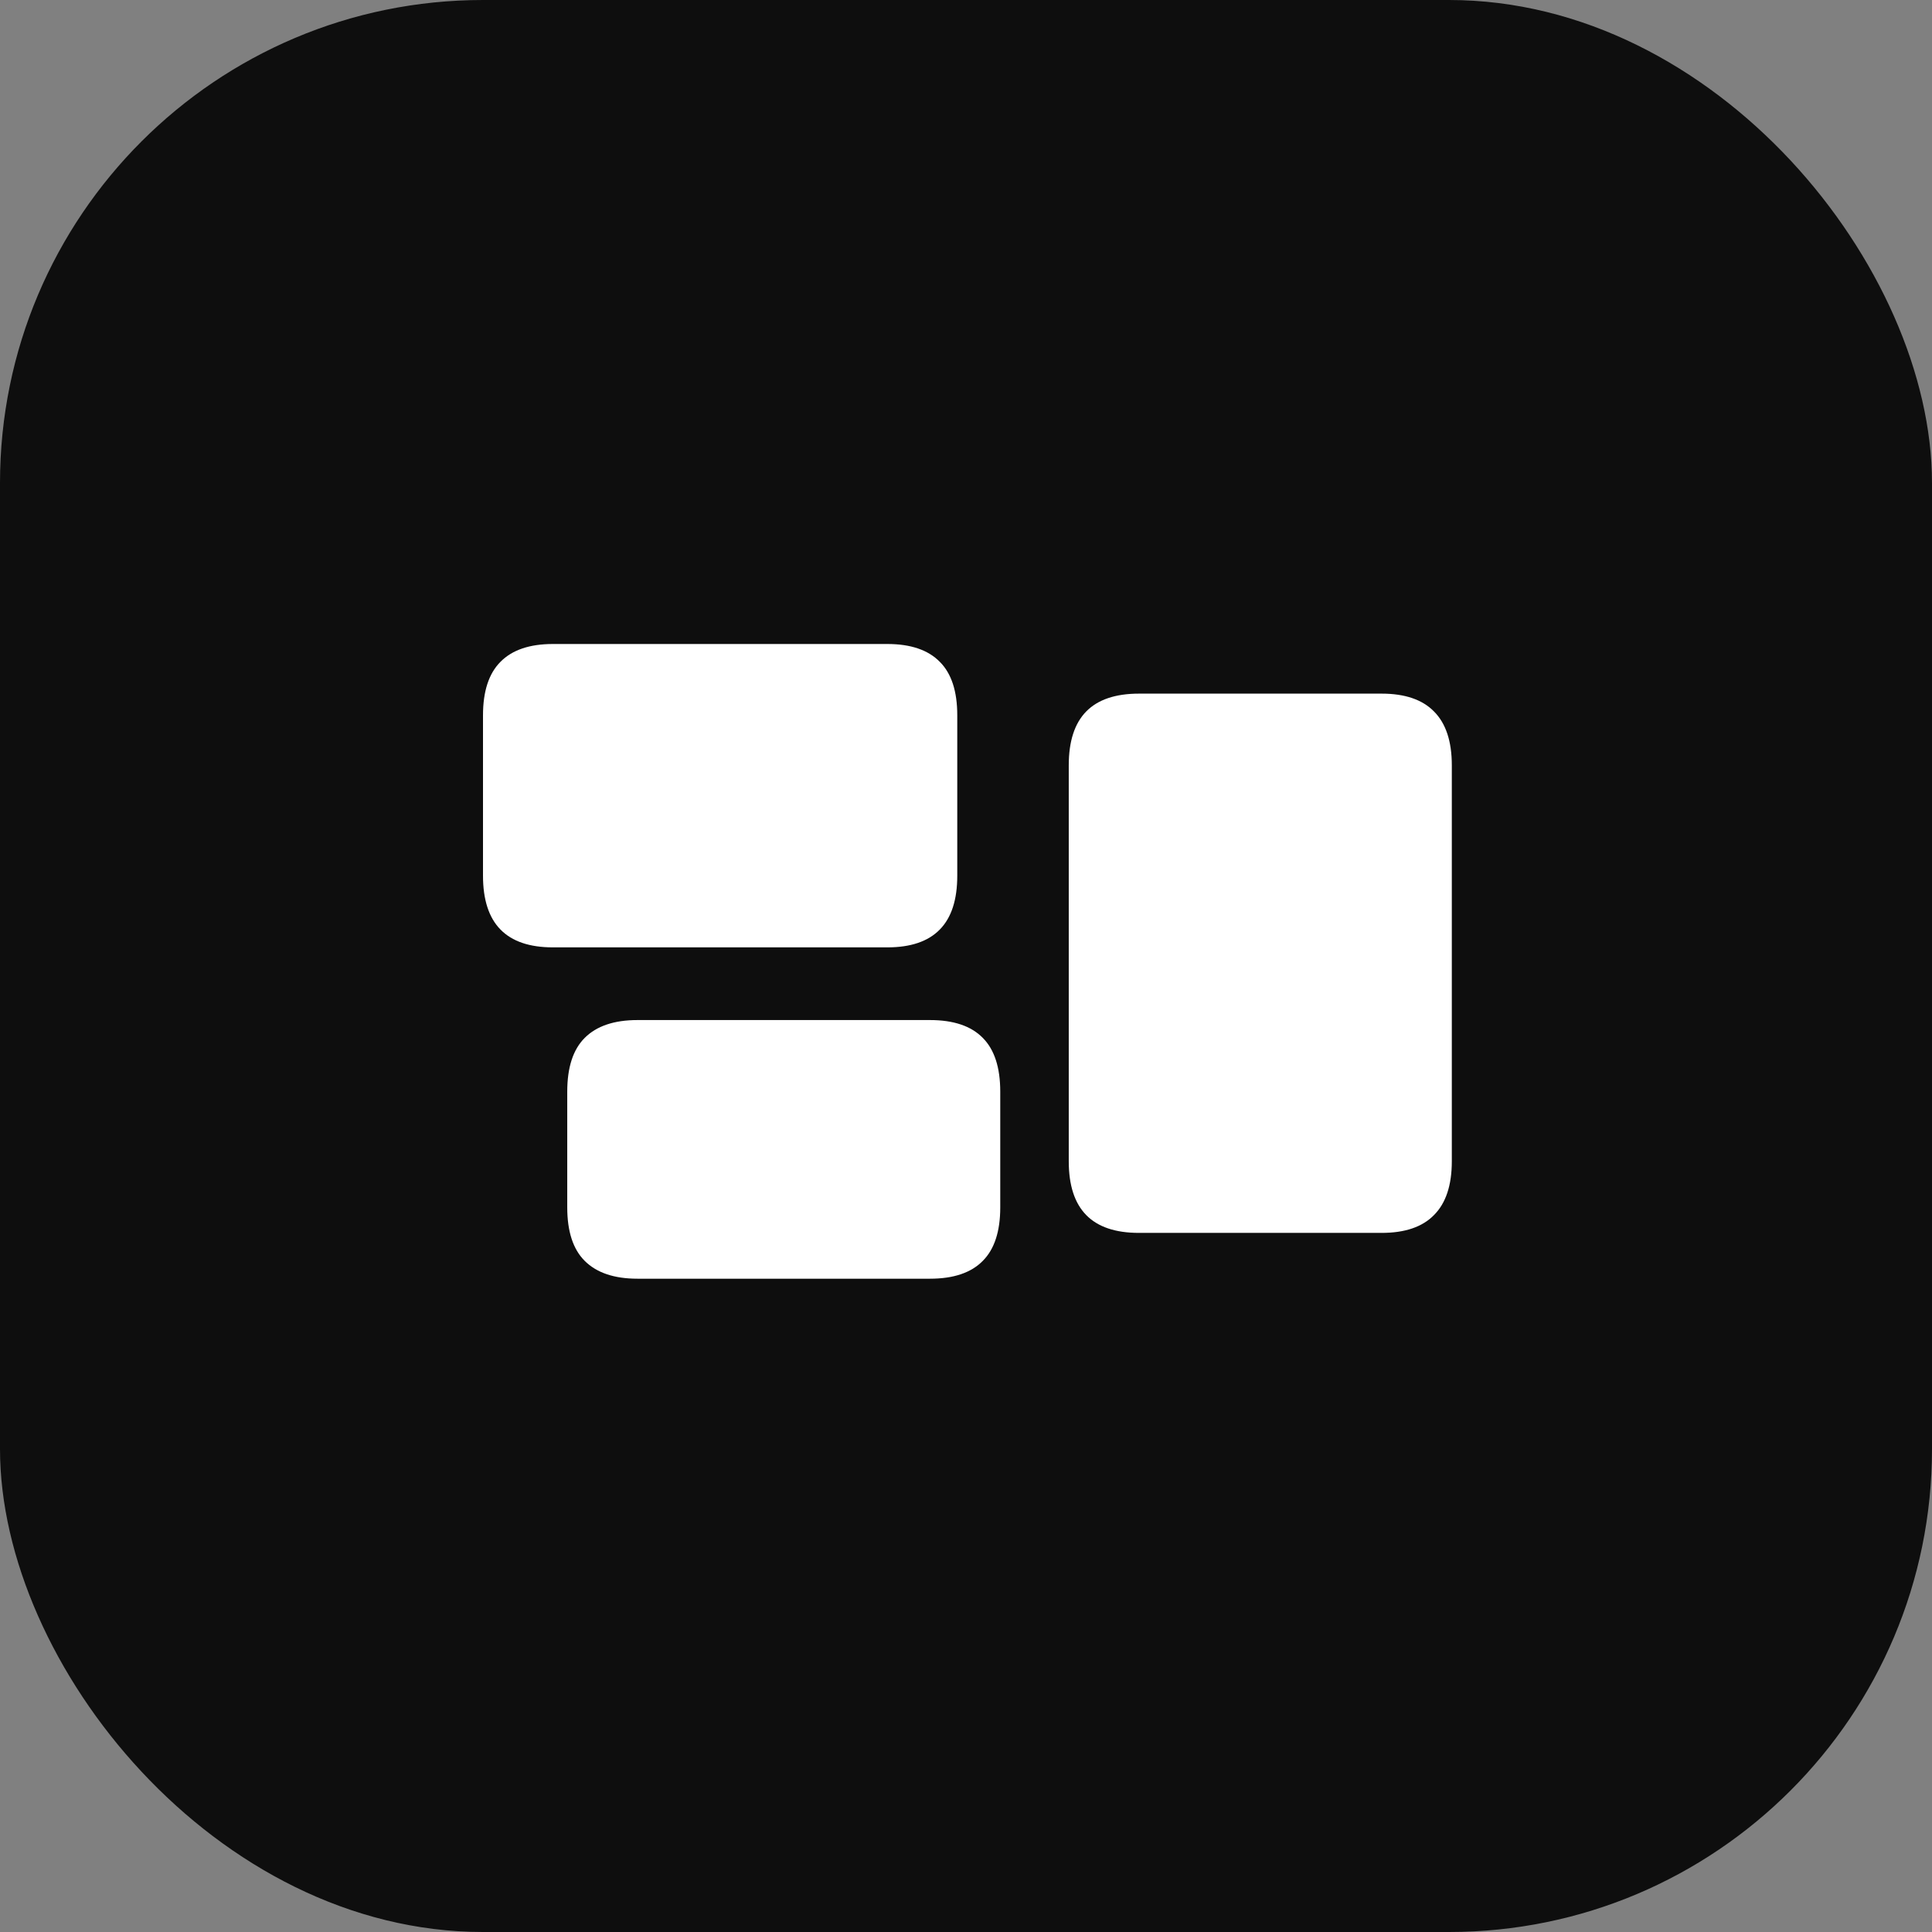 <svg width="48" height="48" viewBox="0 0 48 48" fill="none" xmlns="http://www.w3.org/2000/svg">
<rect x="0" y="0" width="48" height="48" fill="#808080" stroke="none"/>
<rect width="48" height="48" rx="12" fill="#0E0E0E"/>
<path d="M13.737 23.537C13.158 23.537 12.724 23.39 12.434 23.094C12.145 22.799 12 22.353 12 21.757V17.771C12 17.175 12.145 16.732 12.434 16.443C12.724 16.148 13.158 16 13.737 16H22.047C22.625 16 23.06 16.148 23.349 16.443C23.639 16.732 23.783 17.175 23.783 17.771V21.757C23.783 22.353 23.639 22.799 23.349 23.094C23.06 23.39 22.625 23.537 22.047 23.537H13.737ZM15.838 31.769C15.259 31.769 14.822 31.621 14.527 31.326C14.237 31.037 14.093 30.594 14.093 29.997V27.123C14.093 26.521 14.237 26.076 14.527 25.786C14.822 25.491 15.259 25.343 15.838 25.343H23.106C23.691 25.343 24.128 25.491 24.417 25.786C24.706 26.076 24.851 26.521 24.851 27.123V29.997C24.851 30.594 24.706 31.037 24.417 31.326C24.128 31.621 23.691 31.769 23.106 31.769H15.838ZM28.299 30.631C27.714 30.631 27.277 30.484 26.987 30.188C26.698 29.893 26.553 29.448 26.553 28.851V19.013C26.553 18.417 26.698 17.971 26.987 17.676C27.277 17.381 27.714 17.233 28.299 17.233H34.325C34.904 17.233 35.338 17.381 35.627 17.676C35.922 17.971 36.07 18.417 36.07 19.013V28.851C36.07 29.448 35.922 29.893 35.627 30.188C35.338 30.484 34.904 30.631 34.325 30.631H28.299Z" fill="white"/>
</svg>
